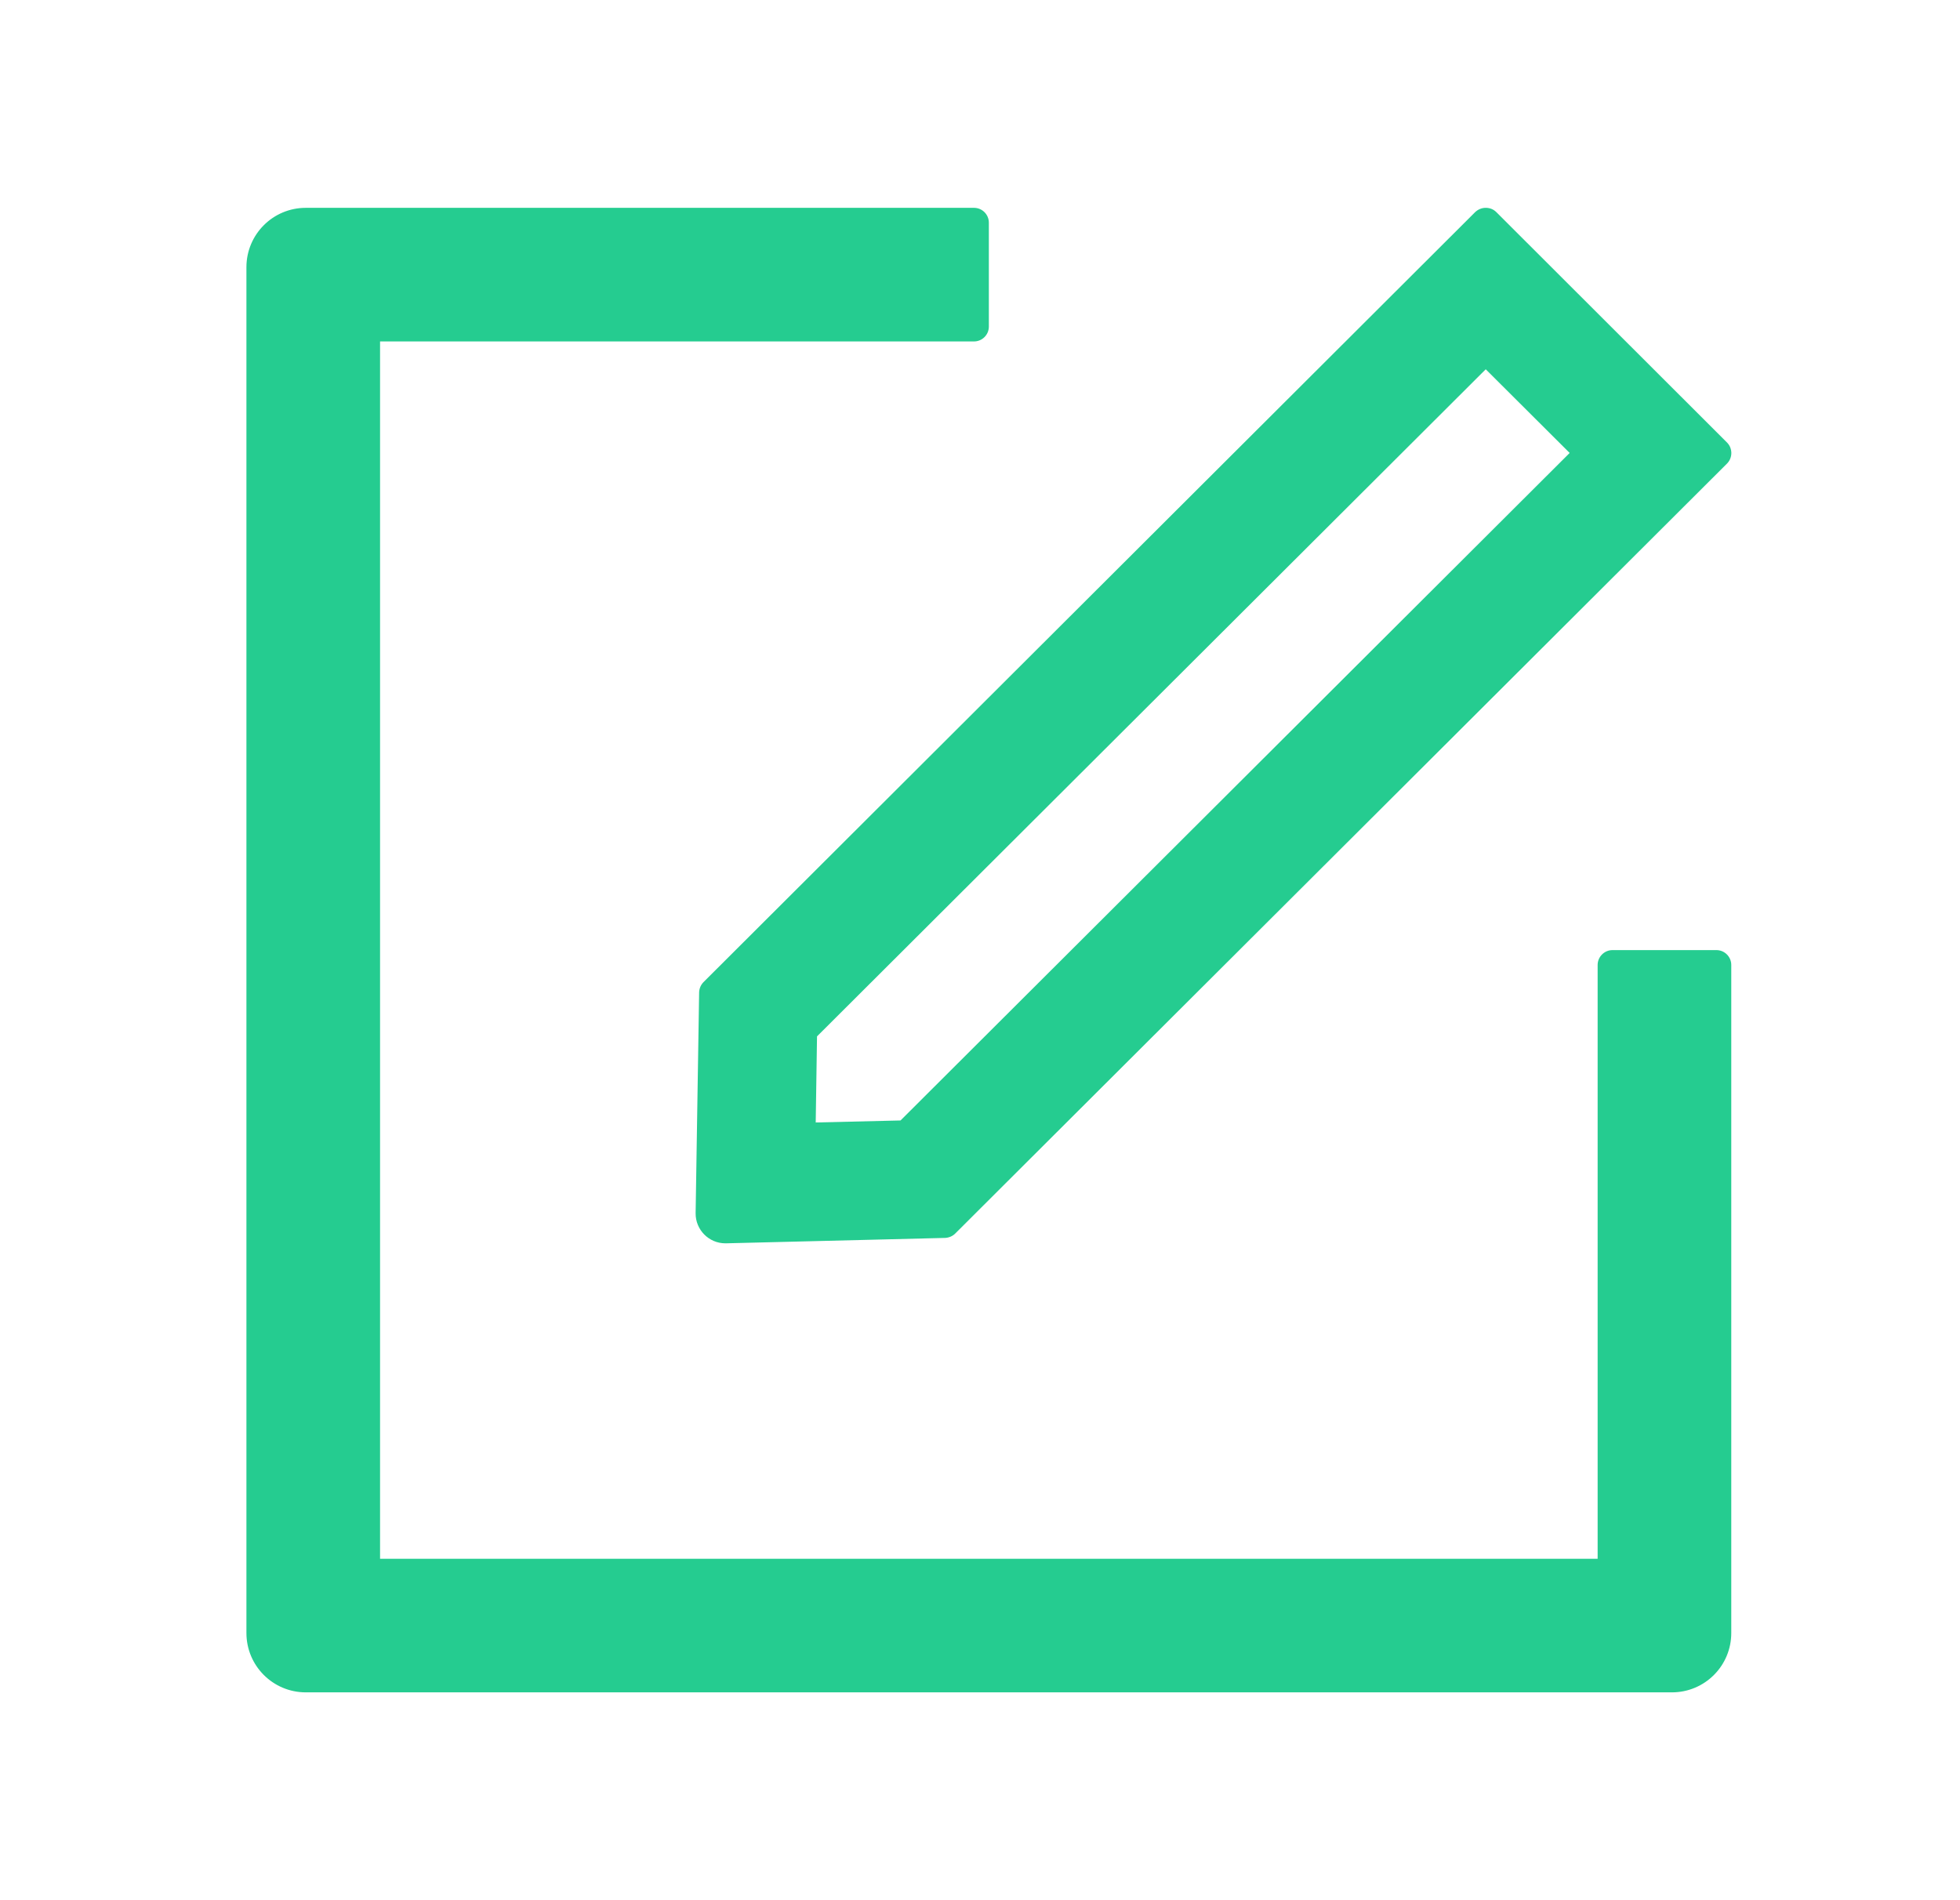 <svg width="33" height="32" viewBox="0 0 33 32" fill="none" xmlns="http://www.w3.org/2000/svg">
<path d="M28.899 16H27.149C27.012 16 26.899 16.113 26.899 16.25V26.25H6.399V5.75H16.399C16.537 5.75 16.649 5.638 16.649 5.5V3.75C16.649 3.612 16.537 3.5 16.399 3.5H5.149C4.596 3.5 4.149 3.947 4.149 4.5V27.5C4.149 28.053 4.596 28.5 5.149 28.5H28.149C28.703 28.5 29.149 28.053 29.149 27.5V16.25C29.149 16.113 29.037 16 28.899 16Z" fill="#25CC90"/>
<path d="M11.771 16.716L11.712 20.431C11.709 20.709 11.934 20.938 12.212 20.938H12.224L15.912 20.847C15.974 20.844 16.037 20.819 16.081 20.775L29.078 7.806C29.174 7.709 29.174 7.55 29.078 7.453L25.193 3.572C25.143 3.522 25.081 3.5 25.015 3.5C24.949 3.5 24.887 3.525 24.837 3.572L11.843 16.541C11.798 16.588 11.772 16.65 11.771 16.716ZM13.756 17.453L25.015 6.219L26.428 7.628L15.162 18.869L13.734 18.903L13.756 17.453Z" fill="#25CC90"/>
</svg>

